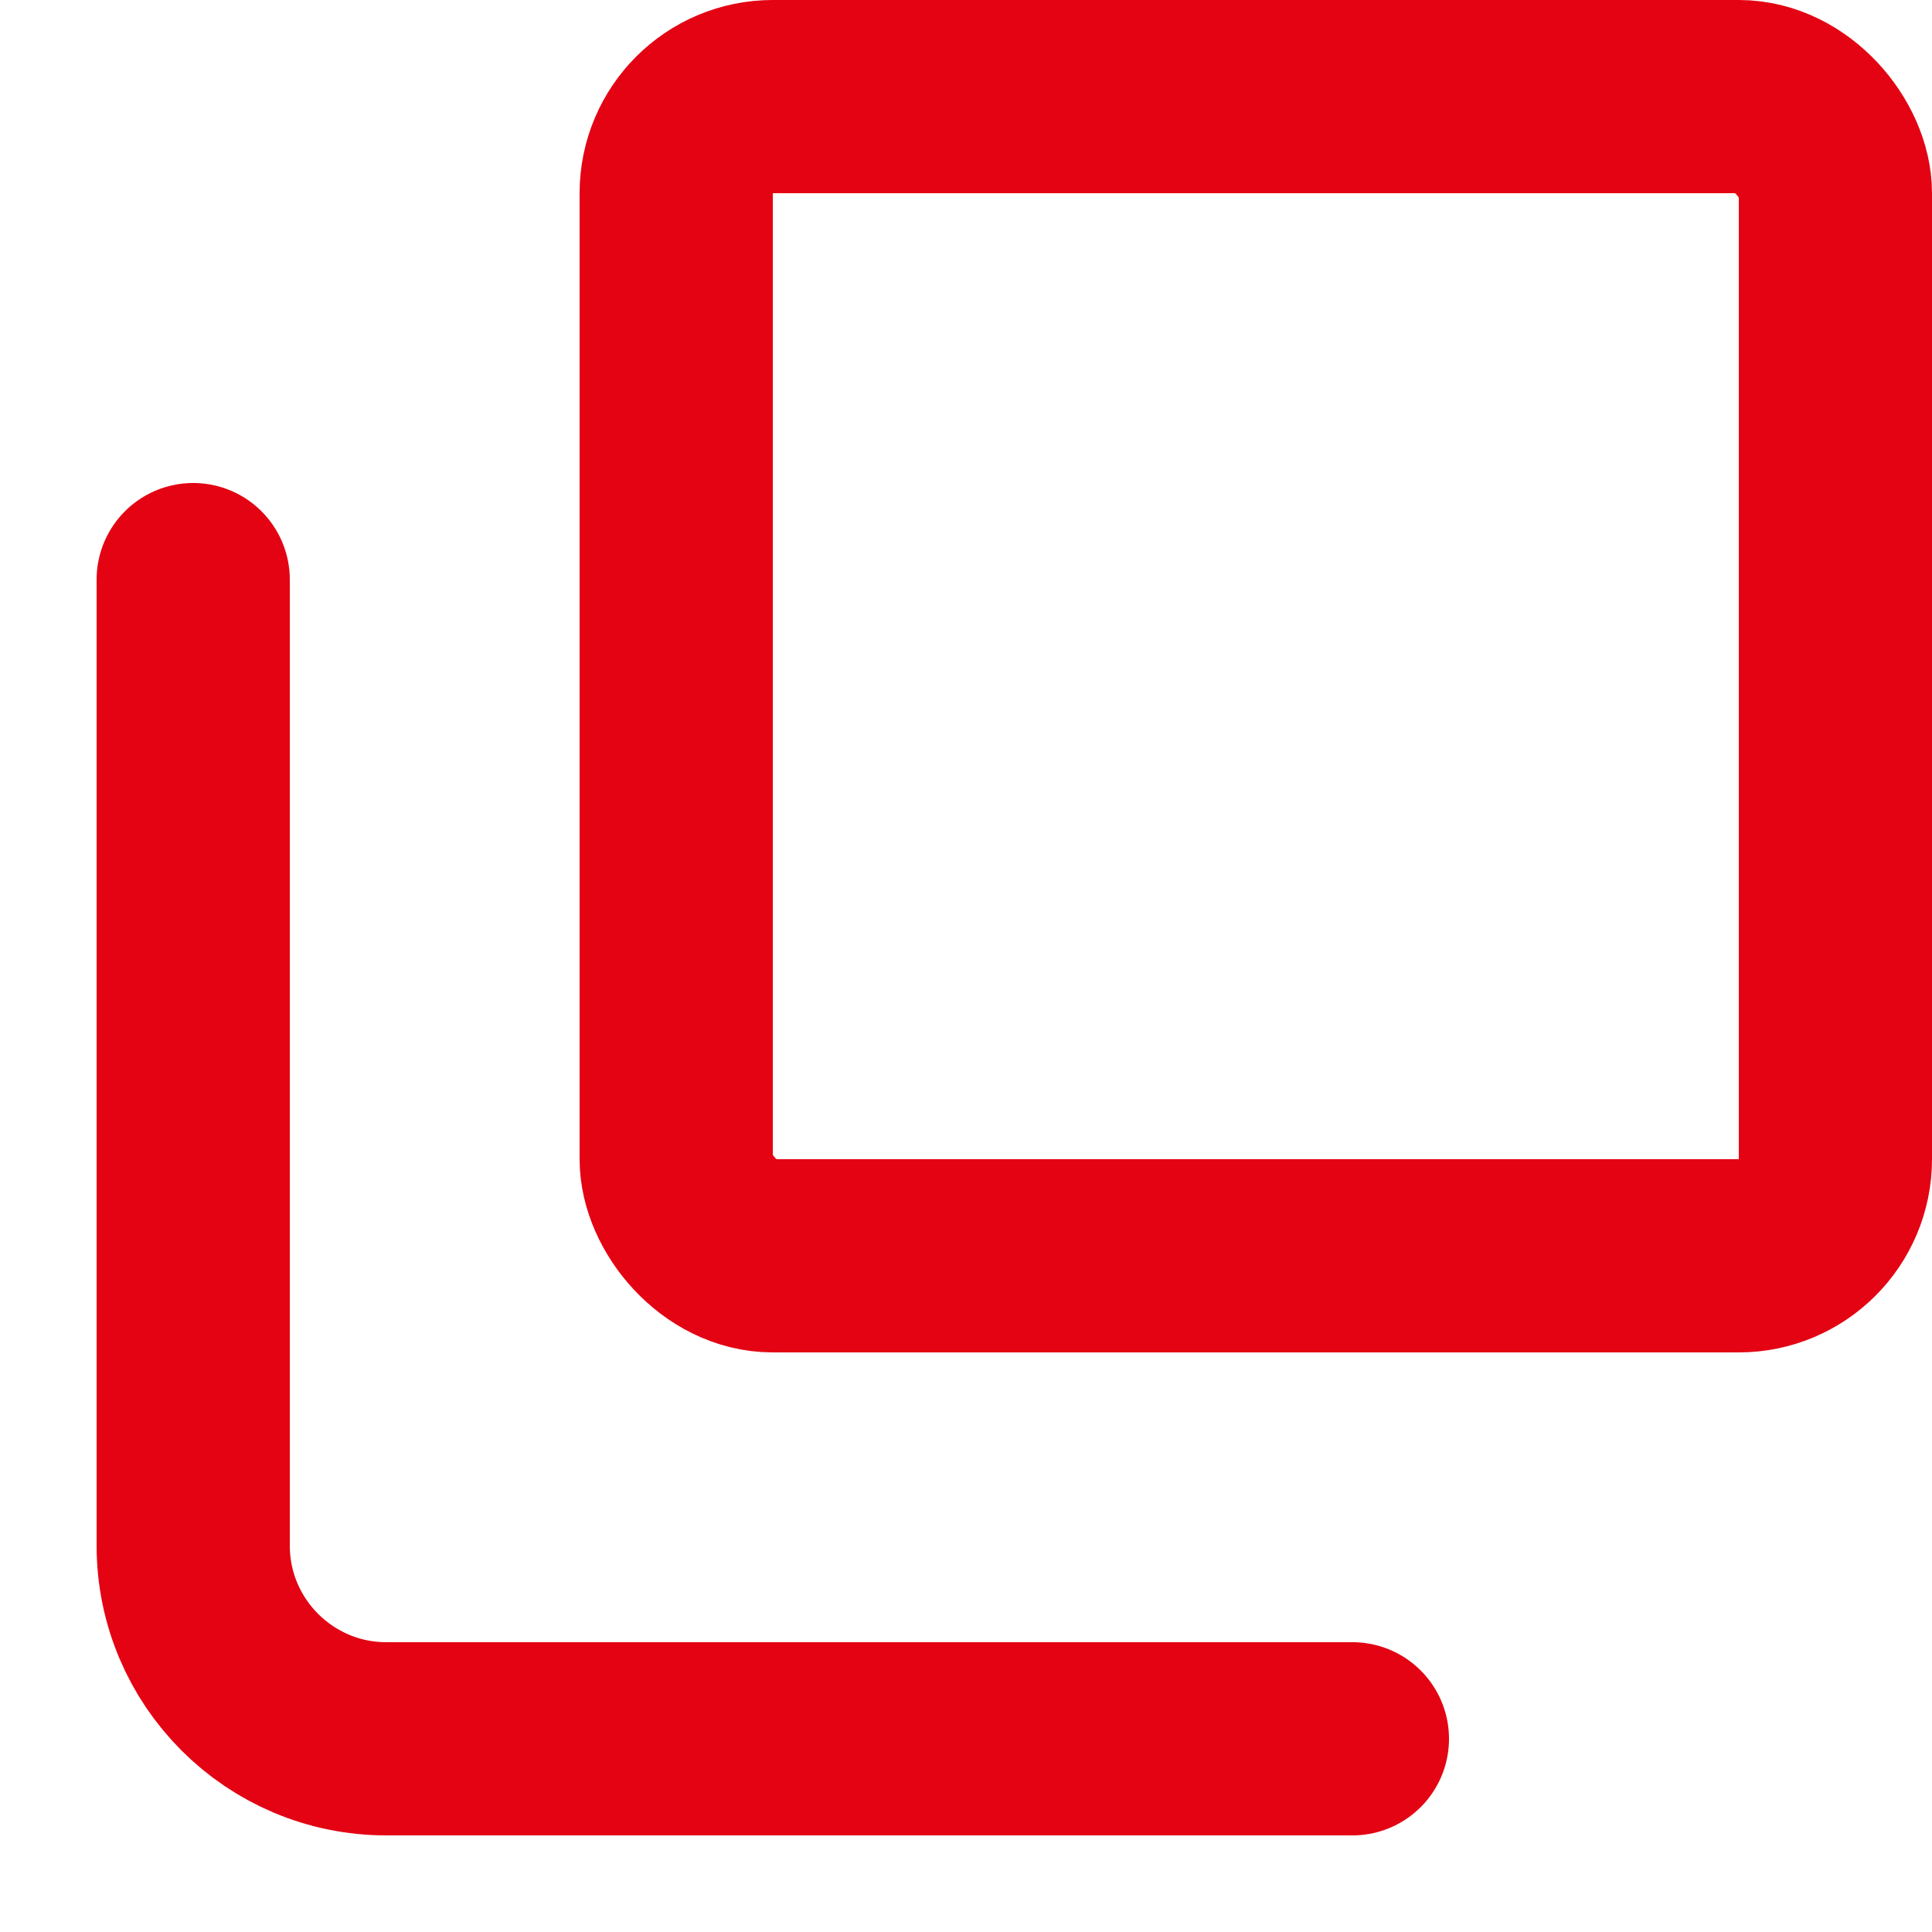 <svg width="10" height="10" viewBox="0 0 10 10" fill="none" xmlns="http://www.w3.org/2000/svg">
<path d="M1 3V8C1 8.552 1.448 9 2 9H7" stroke="#E30313" stroke-linecap="round"/>
<rect x="3.5" y="0.5" width="6" height="6" rx="0.5" stroke="#E30313" stroke-linejoin="round"/>
</svg>
